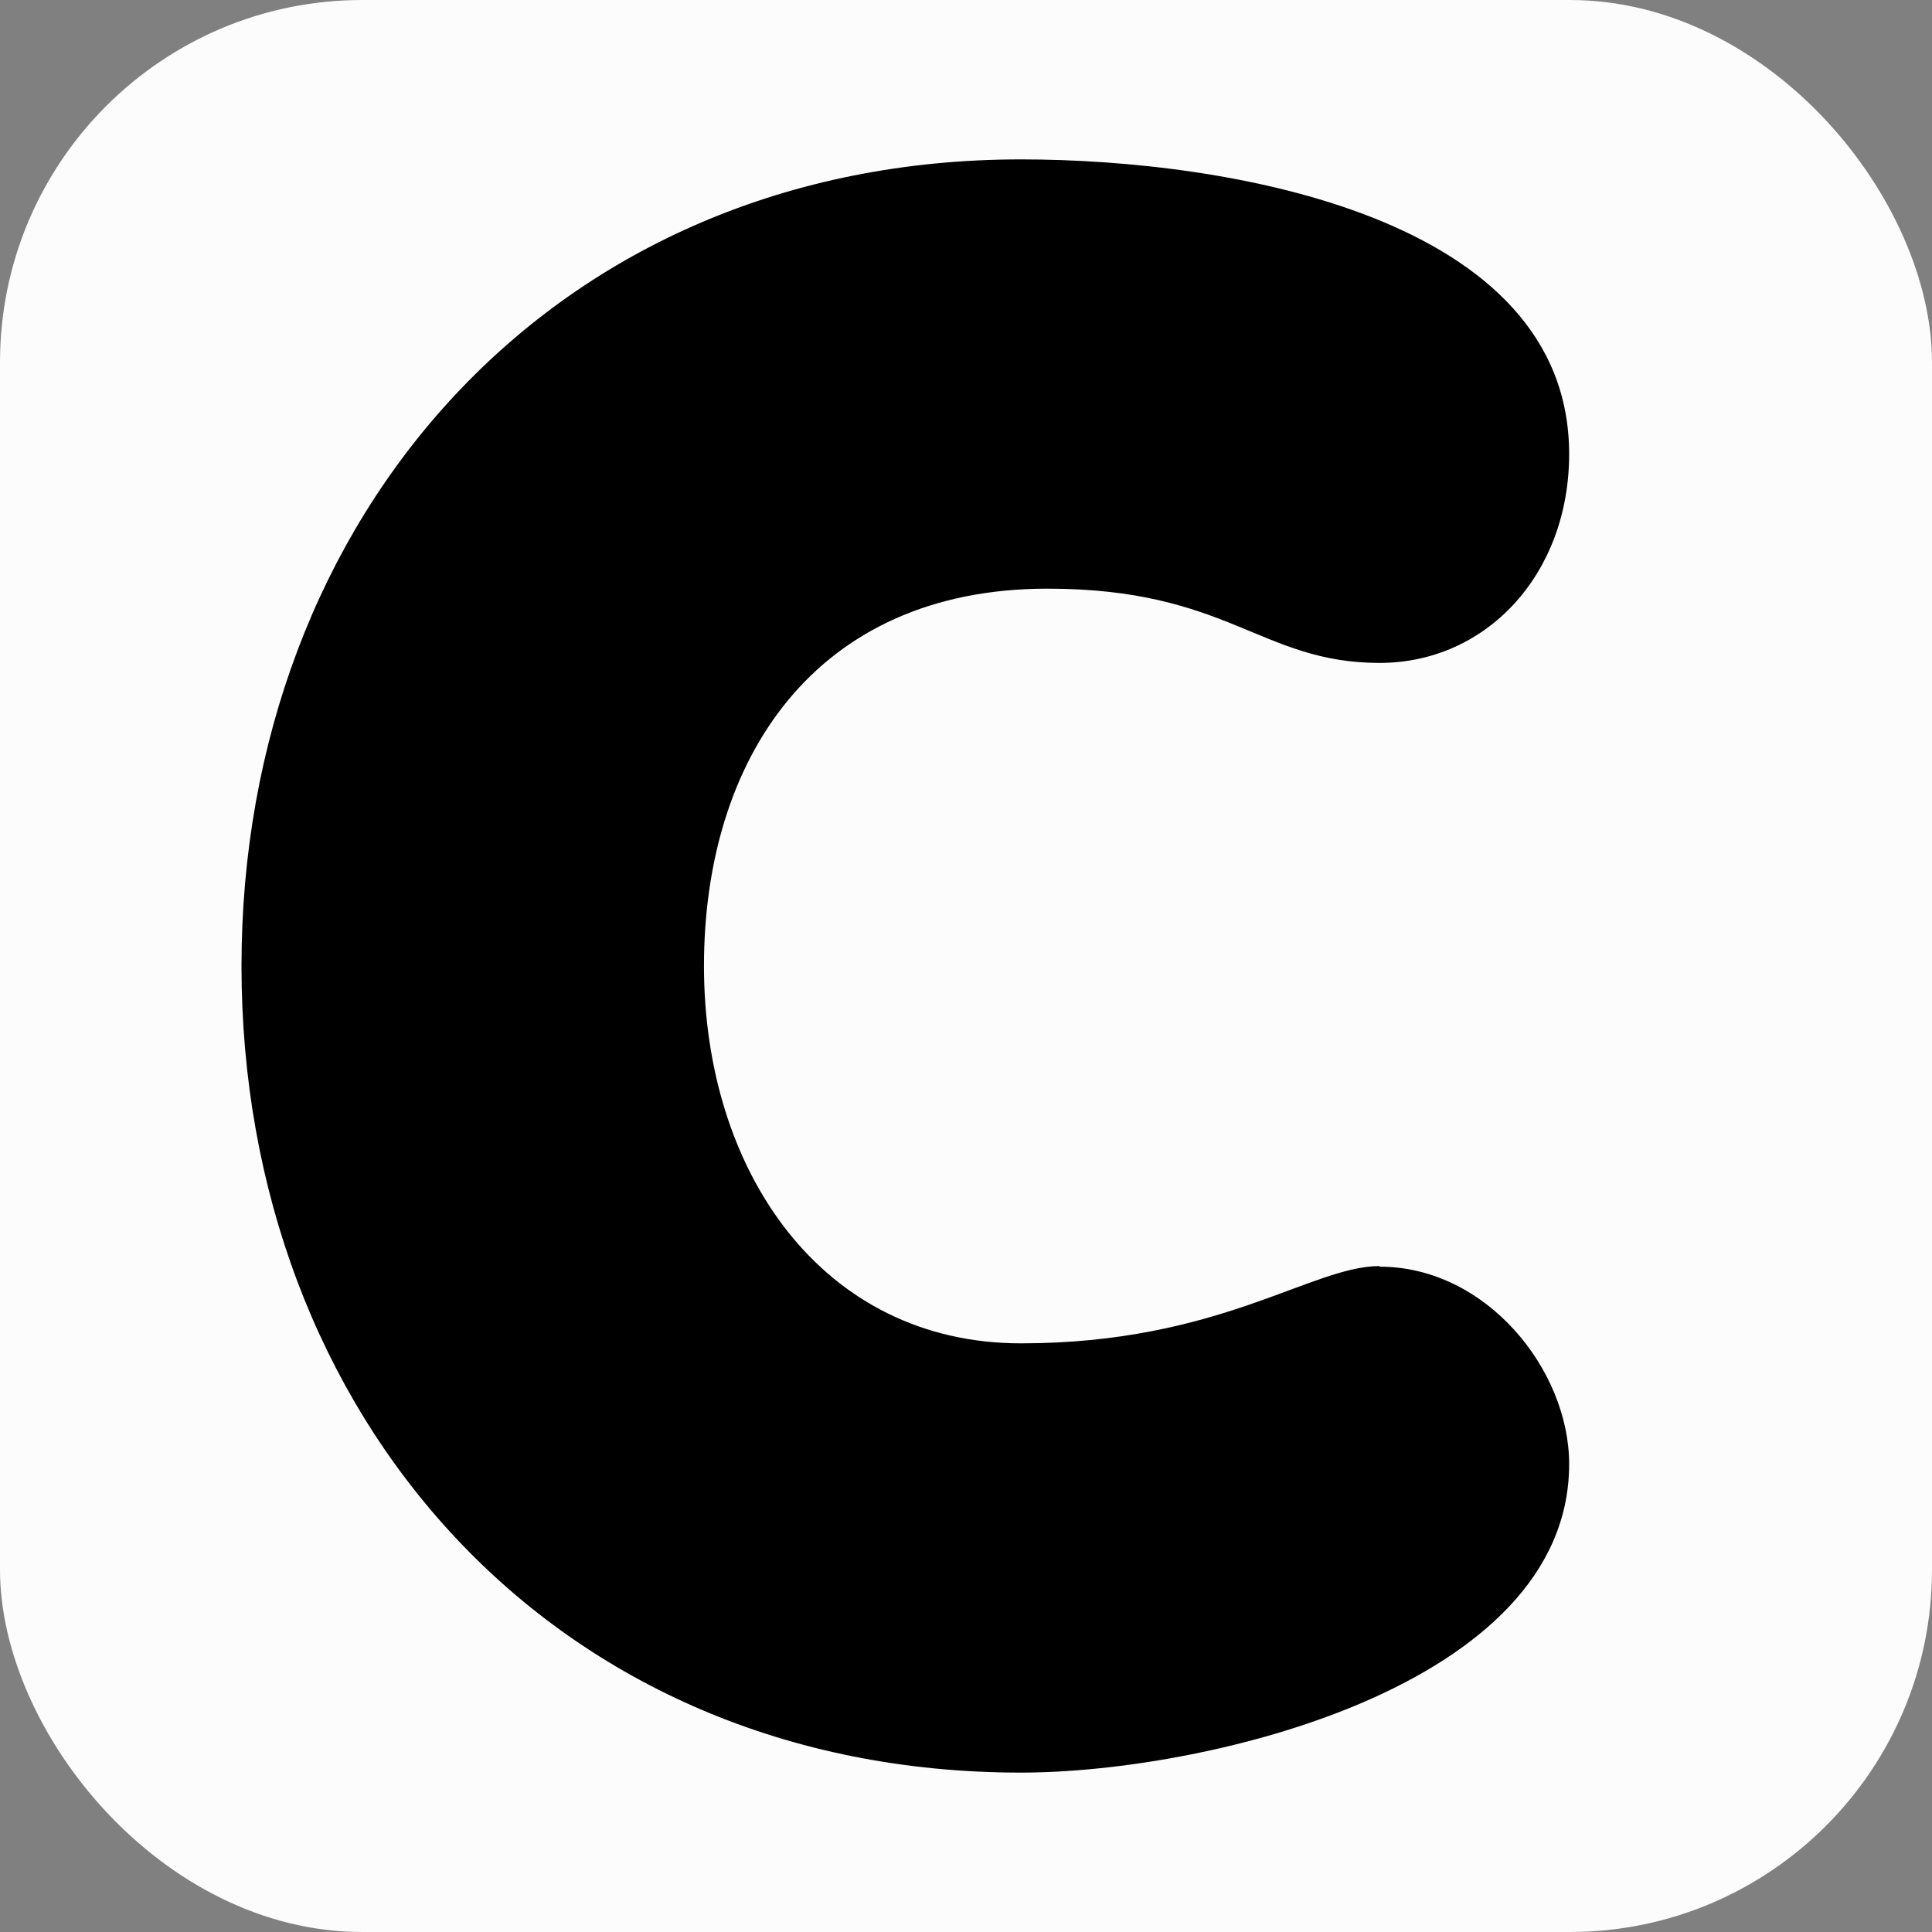<svg xmlns="http://www.w3.org/2000/svg" version="1.1" xmlns:xlink="http://www.w3.org/1999/xlink" width="32" height="32"><rect width="100%" height="100%" fill="#808080" stroke="none"/><svg id="SvgjsSvg1001" data-name="Layer 1" xmlns="http://www.w3.org/2000/svg" viewBox="0 0 32 32">
  <defs>
    <style>
      .cls-1 {
        fill: #fcfcfc;
      }
    </style>
  </defs>
  <rect class="cls-1" width="32" height="32" rx="6" ry="6"></rect>
  <path d="M22.85,20.97c-1.13,0-2.65,1.28-5.94,1.28s-5.25-2.84-5.25-6.25,1.82-6.25,5.69-6.25c3,0,3.53,1.23,5.5,1.23,1.77,0,3.14-1.47,3.14-3.46,0-3.93-5.64-4.88-9.08-4.88-7.75,0-12.91,5.92-12.91,13.36s5.15,13.36,12.91,13.36c3.05,0,9.08-1.42,9.08-5.11,0-1.56-1.37-3.27-3.14-3.27Z"></path>
</svg><style>@media (prefers-color-scheme: light) { :root { filter: none; } }
@media (prefers-color-scheme: dark) { :root { filter: none; } }
</style></svg>